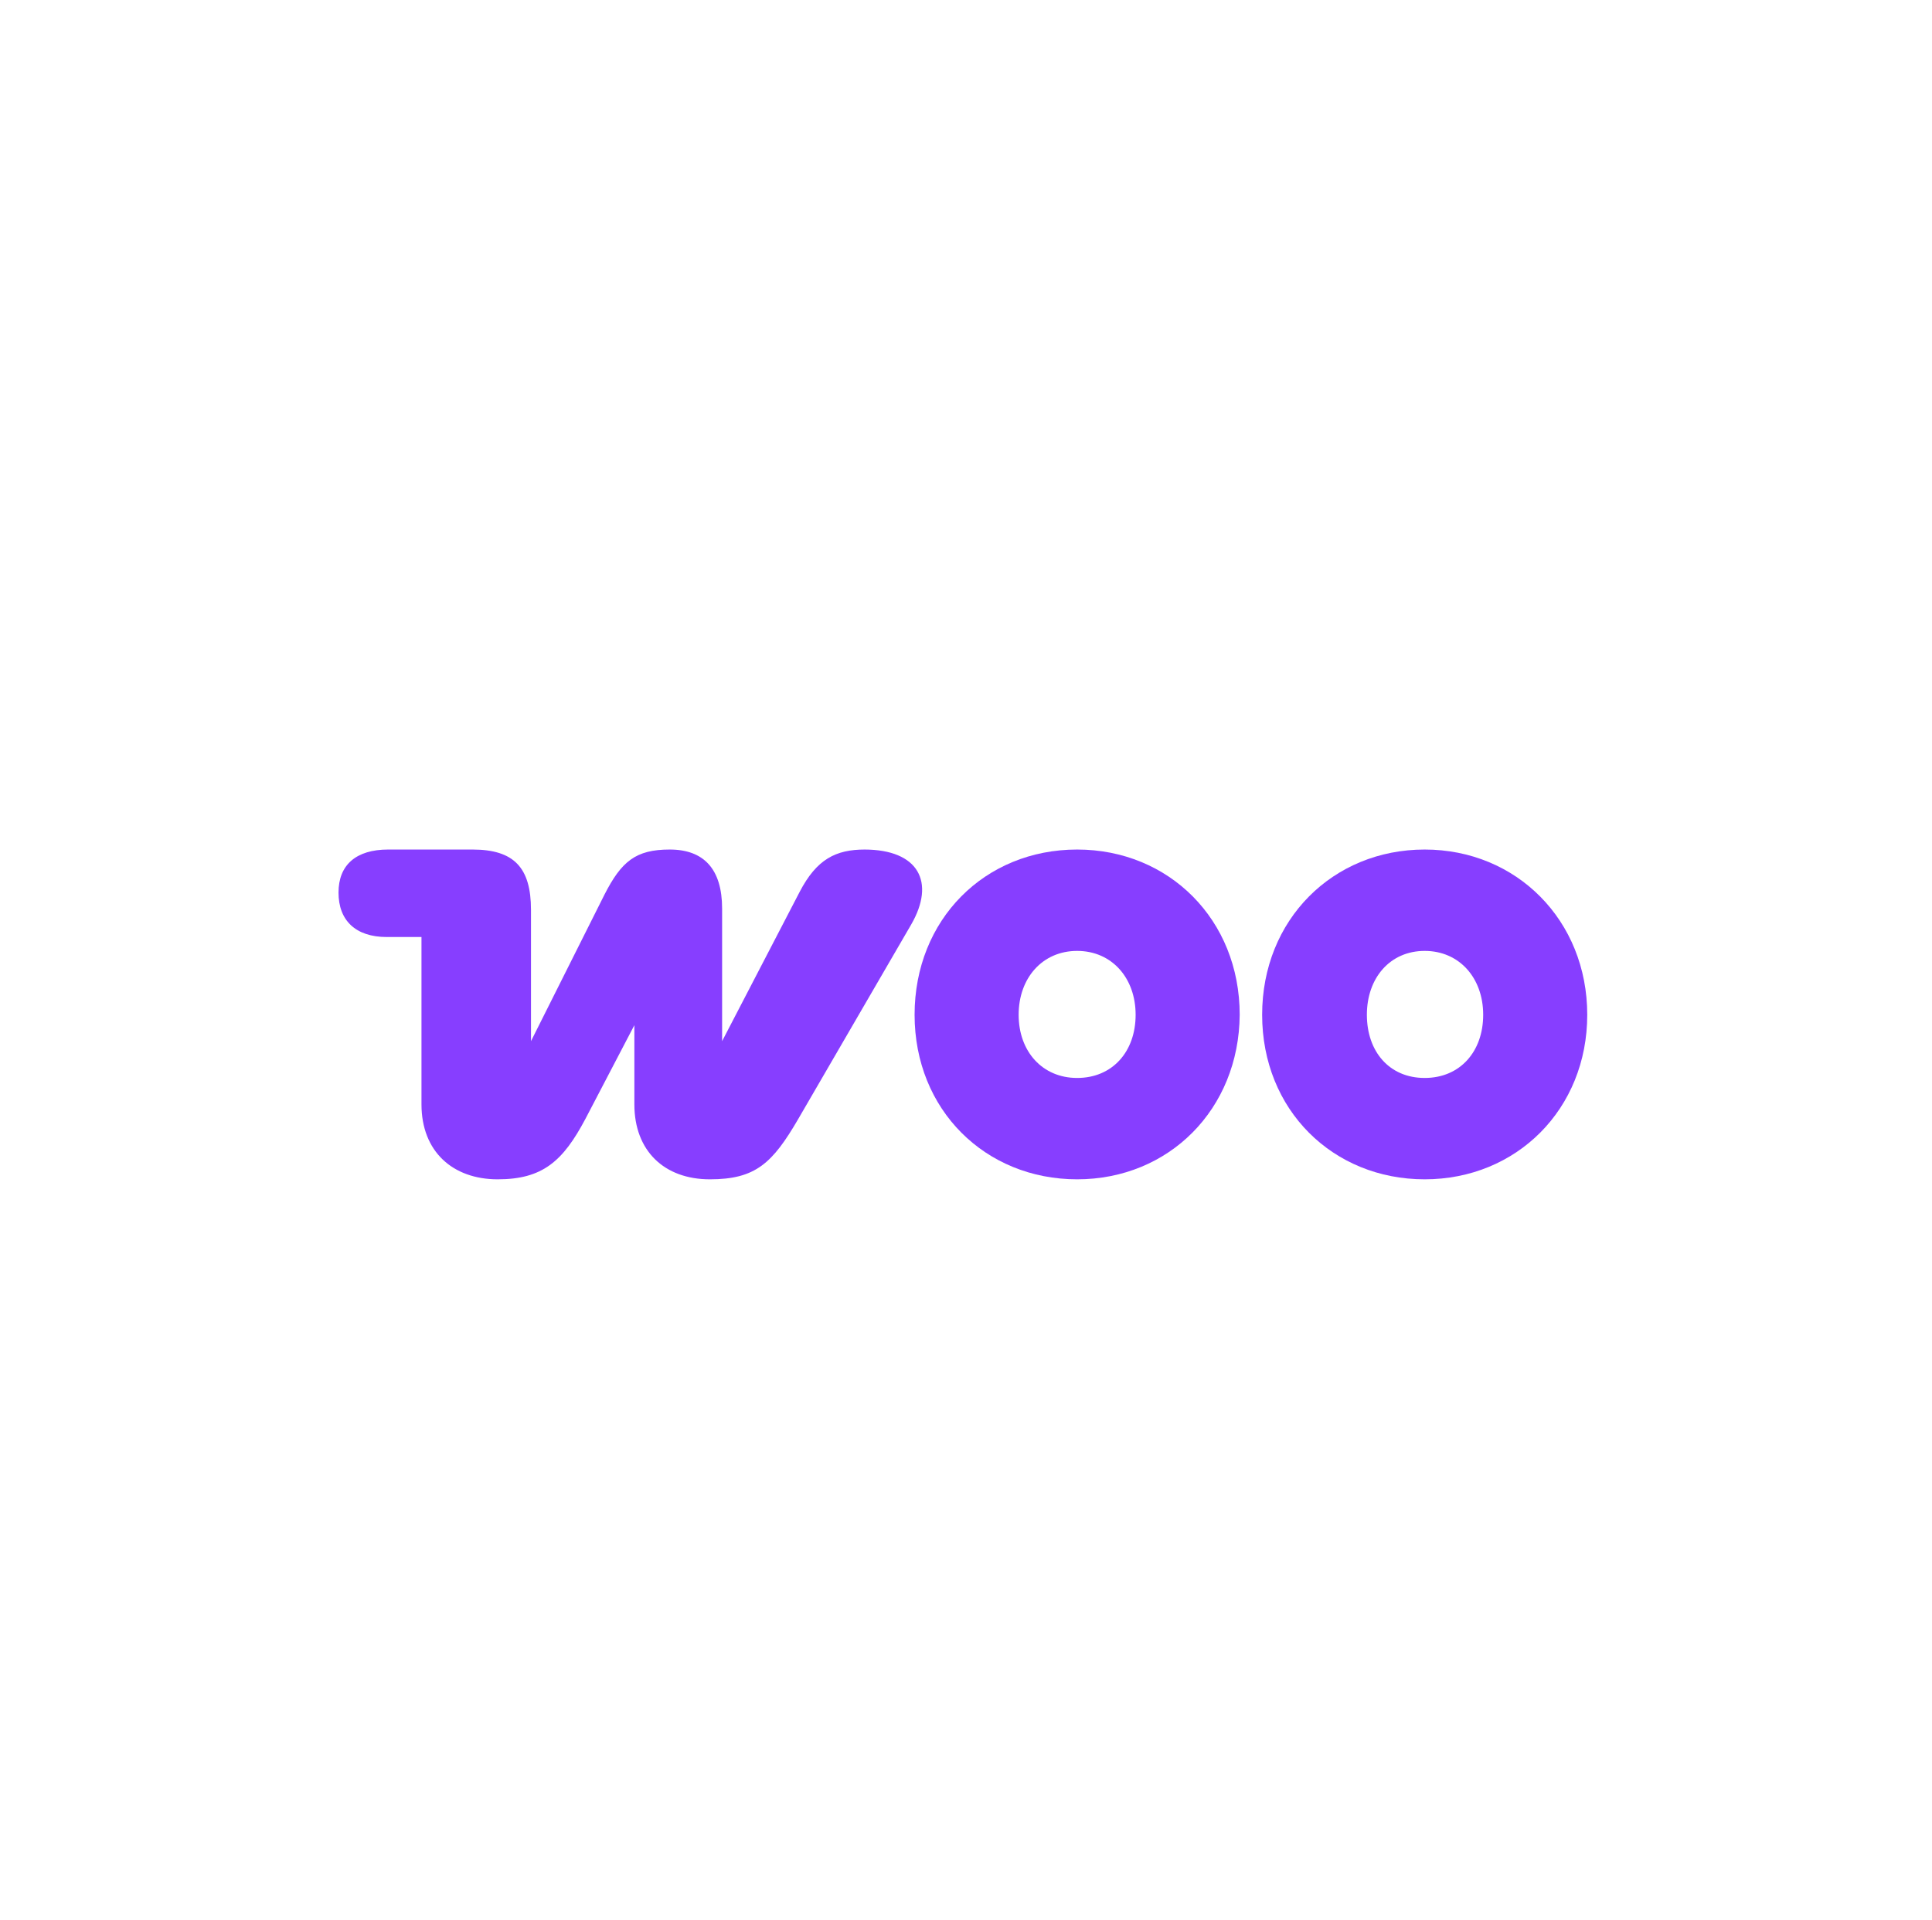 <svg width="164" height="163" viewBox="0 0 164 163" fill="none" xmlns="http://www.w3.org/2000/svg">
<mask id="mask0_2131_79" style="mask-type:alpha" maskUnits="userSpaceOnUse" x="0" y="0" width="164" height="163">
<rect x="0.188" y="0.129" width="163" height="162" fill="#D9D9D9"/>
</mask>
<g mask="url(#mask0_2131_79)">
</g>
<g clip-path="url(#clip0_2131_79)">
<path fill-rule="evenodd" clip-rule="evenodd" d="M73.421 72.129C70.939 72.129 69.322 72.955 67.879 75.725L61.297 88.399V77.14C61.297 73.78 59.738 72.129 56.851 72.129C53.965 72.129 52.752 73.132 51.309 75.961L45.074 88.399V77.258C45.074 73.662 43.63 72.129 40.108 72.129H32.95C30.236 72.129 28.735 73.426 28.735 75.784C28.735 78.142 30.178 79.557 32.834 79.557H35.778V93.763C35.778 97.772 38.434 100.129 42.245 100.129C46.055 100.129 47.787 98.597 49.692 95.001L53.849 87.043V93.763C53.849 97.713 56.389 100.129 60.258 100.129C64.126 100.129 65.569 98.774 67.763 95.001L77.347 78.496C79.425 74.9 77.982 72.129 73.363 72.129C73.363 72.129 73.363 72.129 73.421 72.129Z" fill="#873EFF"/>
<path fill-rule="evenodd" clip-rule="evenodd" d="M91.434 72.129C83.582 72.129 77.636 78.083 77.636 86.159C77.636 94.235 83.64 100.129 91.434 100.129C99.228 100.129 105.175 94.176 105.233 86.159C105.233 78.083 99.228 72.129 91.434 72.129ZM91.434 91.523C88.49 91.523 86.469 89.283 86.469 86.159C86.469 83.035 88.49 80.736 91.434 80.736C94.379 80.736 96.399 83.035 96.399 86.159C96.399 89.283 94.436 91.523 91.434 91.523Z" fill="#873EFF"/>
<path fill-rule="evenodd" clip-rule="evenodd" d="M120.936 72.129C113.142 72.129 107.138 78.083 107.138 86.159C107.138 94.235 113.142 100.129 120.936 100.129C128.731 100.129 134.735 94.176 134.735 86.159C134.735 78.142 128.731 72.129 120.936 72.129ZM120.936 91.523C117.934 91.523 116.029 89.283 116.029 86.159C116.029 83.035 117.992 80.736 120.936 80.736C123.881 80.736 125.902 83.035 125.902 86.159C125.902 89.283 123.939 91.523 120.936 91.523Z" fill="#873EFF"/>
</g>
<defs>
<clipPath id="clip0_2131_79">
<rect width="106" height="28" fill="white" transform="translate(28.735 72.129)"/>
</clipPath>
</defs>
</svg>
